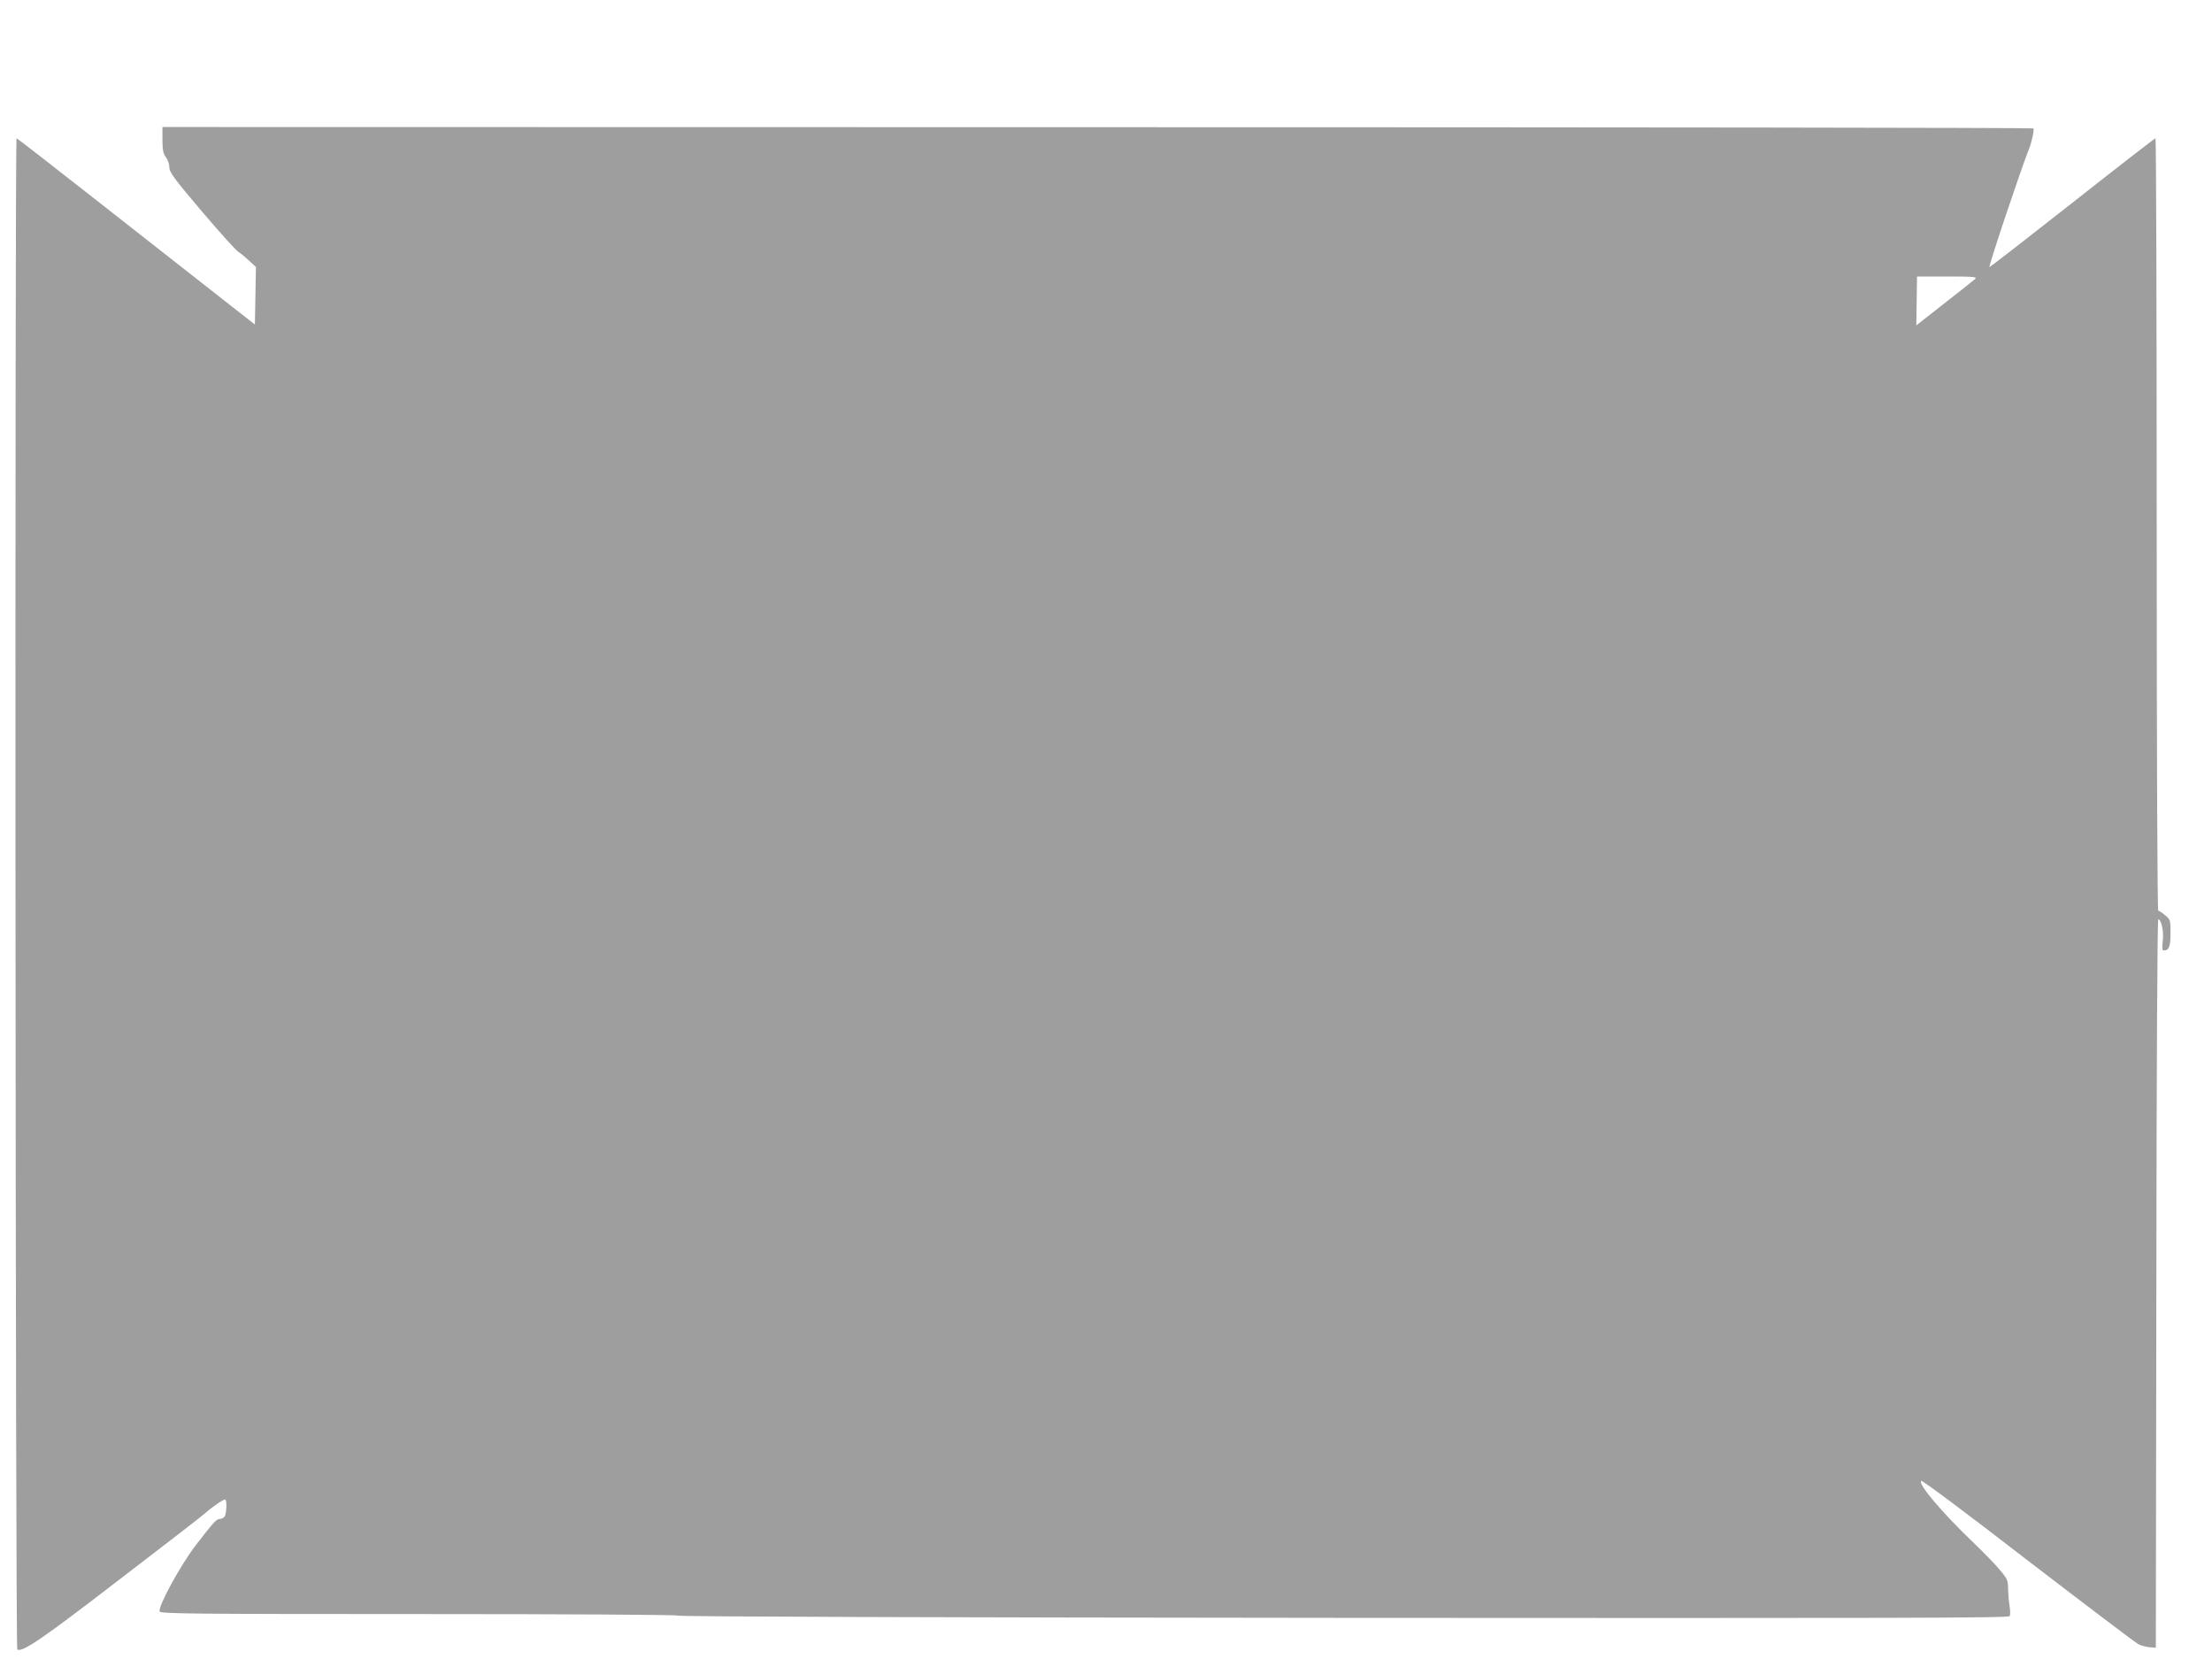 <?xml version="1.0" standalone="no"?>
<!DOCTYPE svg PUBLIC "-//W3C//DTD SVG 20010904//EN"
 "http://www.w3.org/TR/2001/REC-SVG-20010904/DTD/svg10.dtd">
<svg version="1.0" xmlns="http://www.w3.org/2000/svg"
 width="1280pt" height="960pt" viewBox="0 0 1280 960"
 preserveAspectRatio="xMidYMid meet">
<g transform="translate(0,960) scale(0.1,-0.1)"
fill="#9e9e9e" stroke="none">
<path d="M940 8790 c0 -59 5 -80 20 -100 11 -14 20 -40 20 -58 0 -29 27 -65
187 -254 103 -121 199 -228 213 -236 14 -9 42 -32 63 -52 l38 -35 -3 -167 -3
-166 -185 145 c-102 80 -411 322 -687 539 -276 217 -504 394 -507 394 -11 0
-7 -8738 4 -8745 29 -18 143 60 590 404 261 200 484 372 495 383 41 37 113 86
119 81 11 -11 6 -89 -6 -101 -7 -7 -20 -12 -29 -12 -17 0 -41 -28 -135 -150
-89 -116 -221 -357 -210 -385 5 -13 180 -15 1499 -15 896 0 1497 -4 1502 -9 6
-6 1530 -11 3853 -13 3176 -2 3844 -1 3851 10 4 7 4 32 0 55 -4 23 -8 68 -9
99 0 53 -3 61 -49 115 -26 32 -93 100 -147 152 -187 179 -326 343 -307 362 5
5 264 -188 618 -462 336 -258 624 -476 640 -484 17 -8 46 -16 65 -17 l35 -3 3
2108 c1 1274 6 2107 11 2107 18 0 33 -71 26 -126 -5 -42 -3 -54 7 -54 29 0 38
24 38 101 0 74 -1 78 -31 103 -17 14 -35 26 -40 26 -5 0 -9 875 -9 2235 0
1229 -3 2235 -7 2235 -5 -1 -222 -169 -483 -375 -261 -205 -476 -372 -478
-371 -6 6 190 589 228 681 16 39 33 116 26 122 -3 4 -2441 7 -5416 7 l-5410 1
0 -75z m10490 -804 c-13 -11 -121 -97 -298 -235 l-43 -34 2 142 2 141 176 0
c149 0 173 -2 161 -14z"/>
</g>
</svg>
